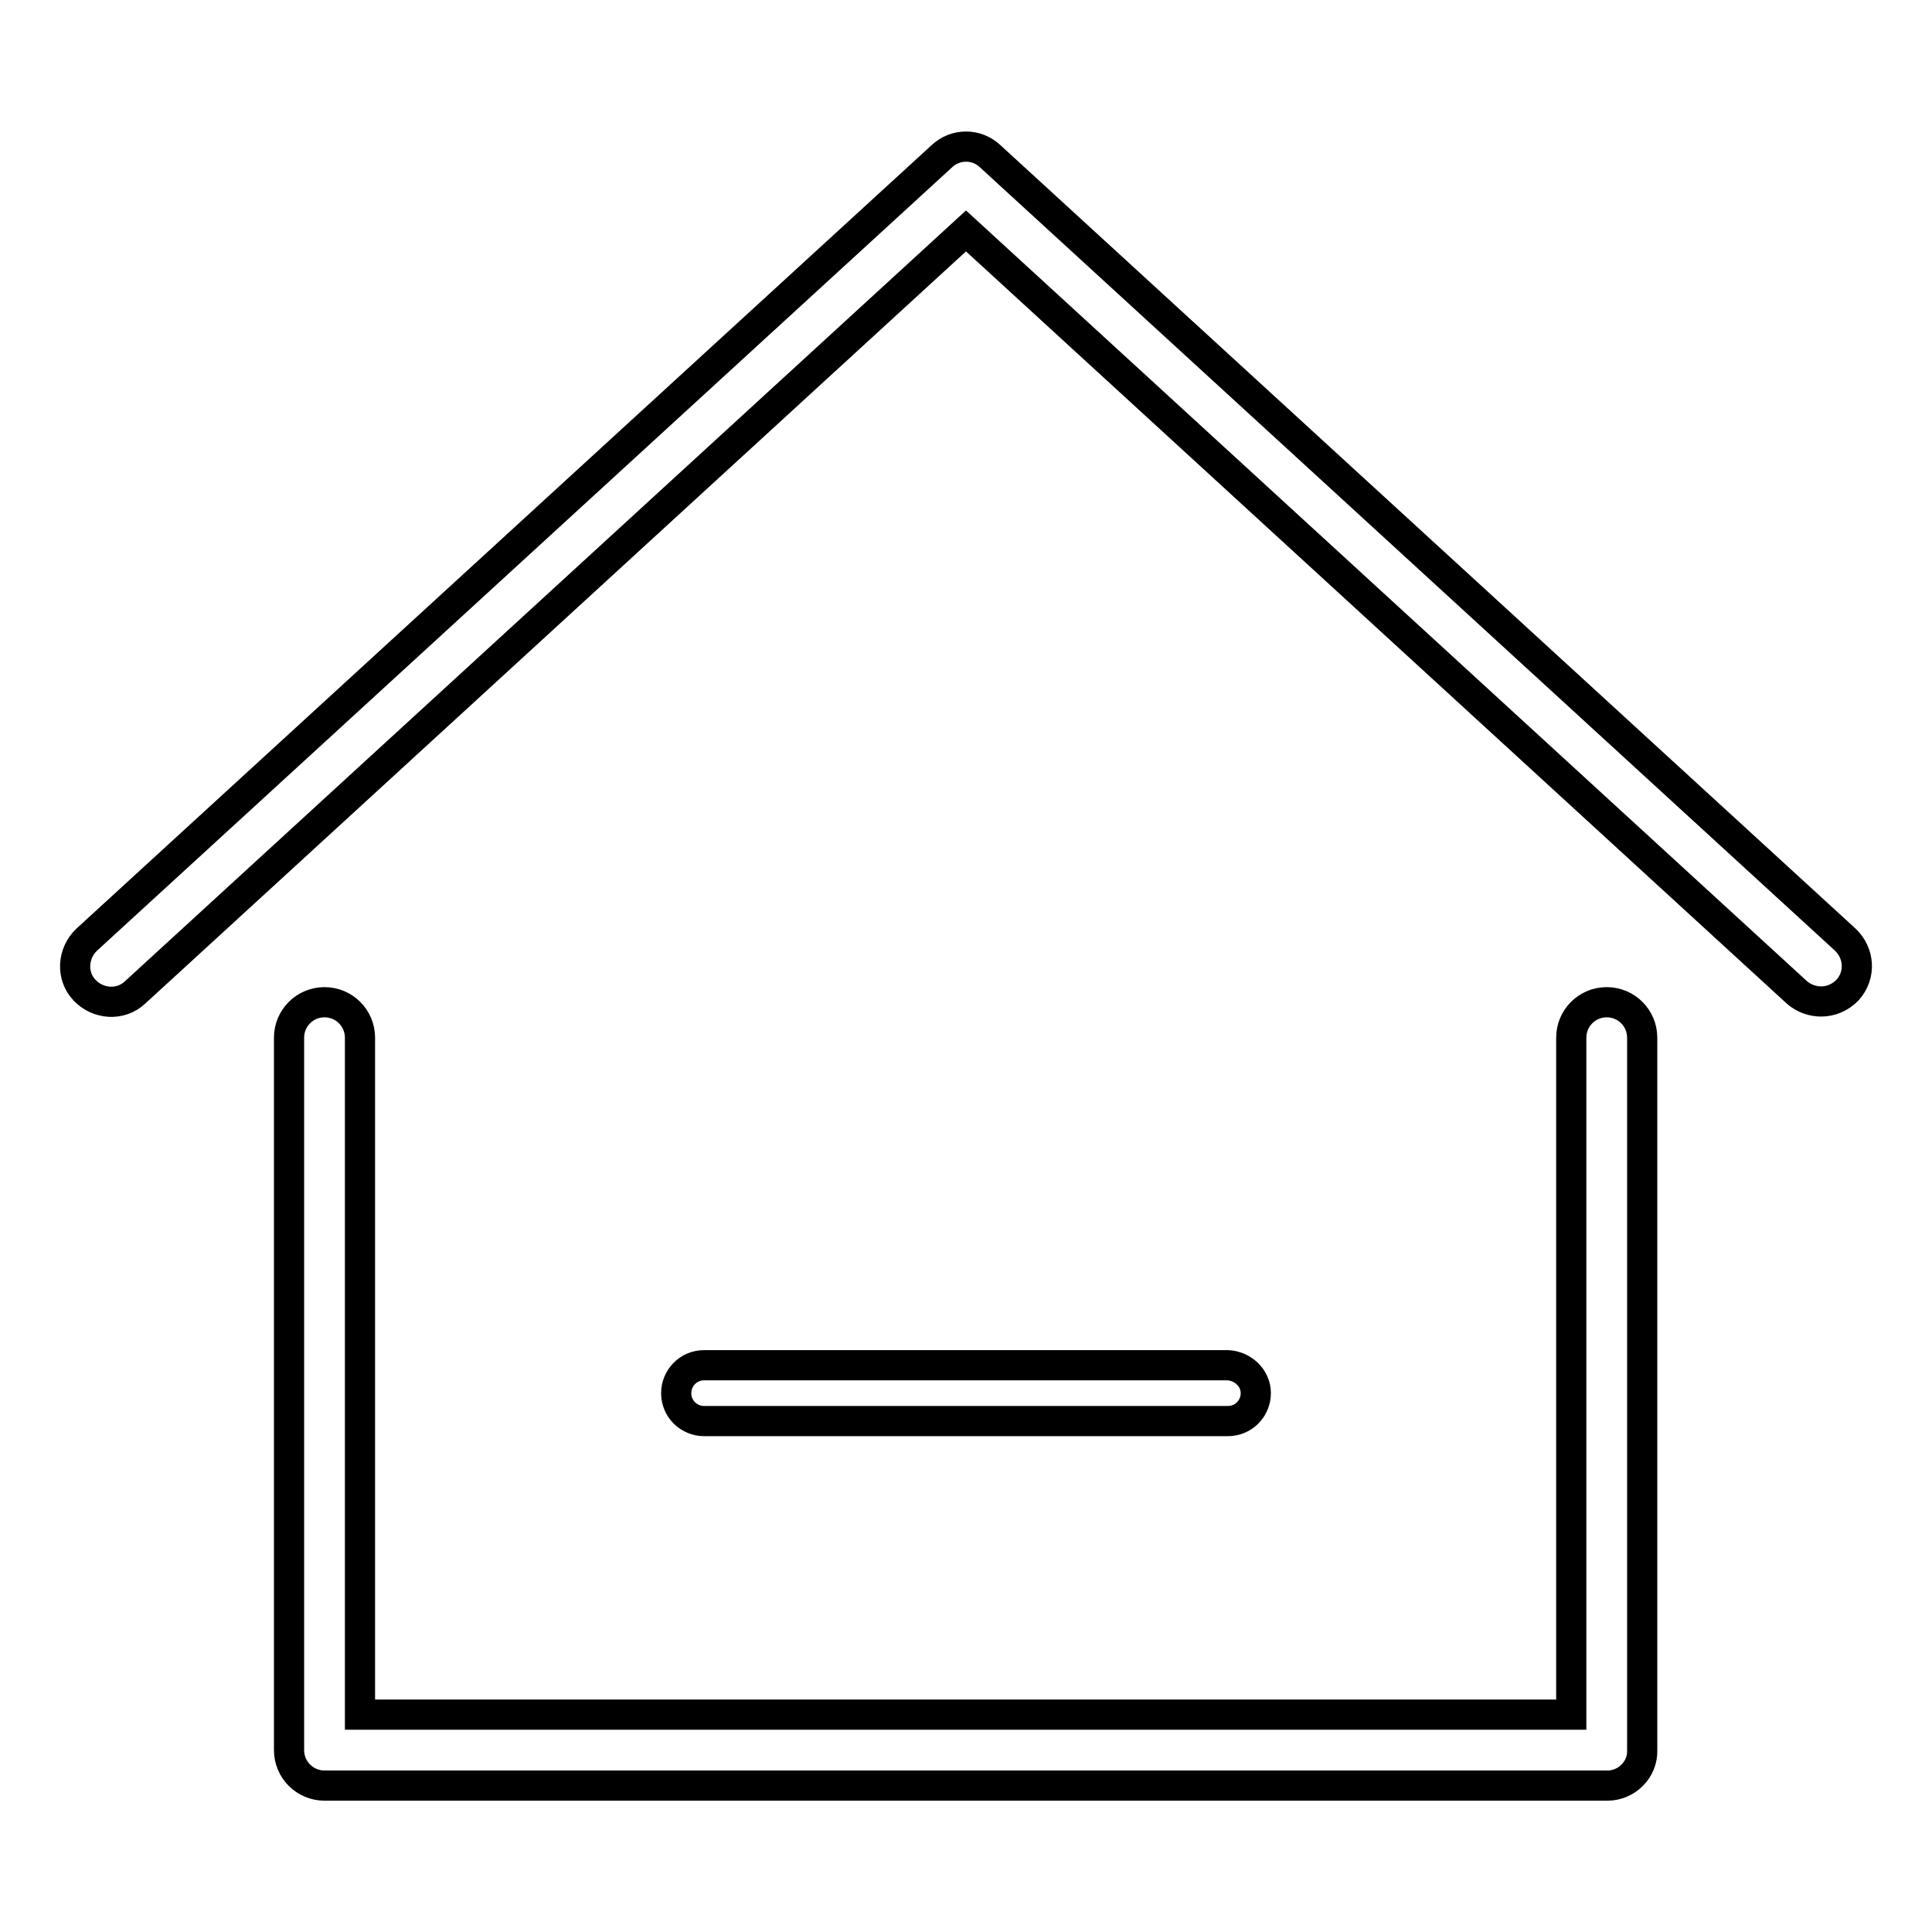 <?xml version="1.0" encoding="utf-8"?>
<!-- Svg Vector Icons : http://www.onlinewebfonts.com/icon -->
<!DOCTYPE svg PUBLIC "-//W3C//DTD SVG 1.1//EN" "http://www.w3.org/Graphics/SVG/1.1/DTD/svg11.dtd">
<svg version="1.1" xmlns="http://www.w3.org/2000/svg" xmlns:xlink="http://www.w3.org/1999/xlink" x="0px" y="0px" viewBox="0 0 256 256" enable-background="new 0 0 256 256" xml:space="preserve">
<g> <path stroke-width="4" fill-opacity="0" stroke="#000000"  d="M241.3,132.7c-1.1,0-2.3-0.4-3.2-1.2L128,30.6L17.9,131.5c-1.9,1.8-4.9,1.6-6.7-0.3 c-1.8-1.9-1.6-4.9,0.3-6.7L124.8,20.7c1.8-1.7,4.6-1.7,6.4,0l113.3,103.8c1.9,1.8,2.1,4.7,0.3,6.7 C243.8,132.2,242.6,132.7,241.3,132.7L241.3,132.7z M213,236.6H43c-2.6,0-4.7-2.1-4.7-4.7v-94.4c0-2.6,2.1-4.7,4.7-4.7 c2.6,0,4.7,2.1,4.7,4.7v89.7h160.5v-89.7c0-2.6,2.1-4.7,4.7-4.7c2.6,0,4.7,2.1,4.7,4.7v94.4C217.7,234.4,215.6,236.6,213,236.6 L213,236.6z M166.4,184.6c0,2-1.6,3.7-3.7,3.7H93.3c-2,0-3.7-1.6-3.7-3.7l0,0c0-2,1.6-3.7,3.7-3.7h69.4 C164.7,181,166.4,182.6,166.4,184.6L166.4,184.6z"/></g>
</svg>